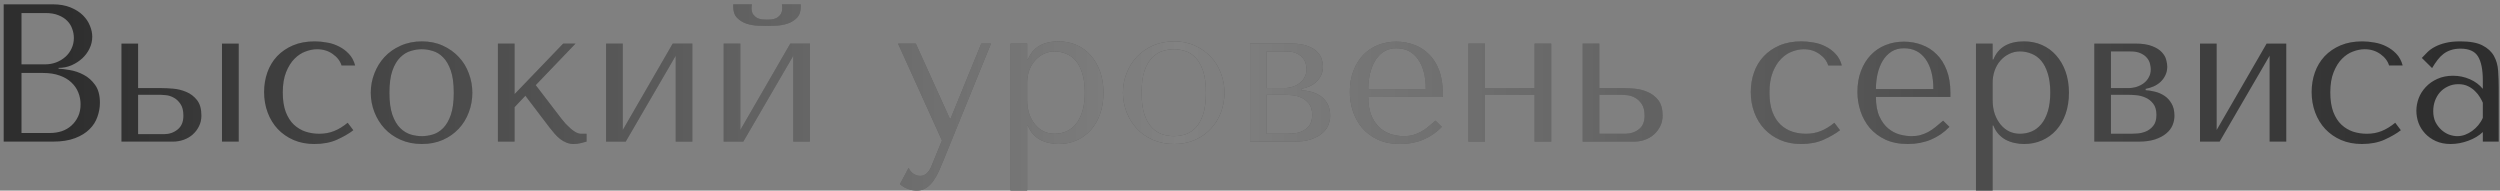 <?xml version="1.0" encoding="UTF-8"?> <svg xmlns="http://www.w3.org/2000/svg" width="459" height="35" viewBox="0 0 459 35" fill="none"><rect x="0" y="0" width="459" height="35" fill="#808080" stroke="none"/> <path d="M0.678 26V0.793H9.678C10.92 0.793 12.004 0.98 12.93 1.355C13.855 1.73 14.611 2.205 15.197 2.779C15.783 3.354 16.217 3.992 16.498 4.695C16.791 5.387 16.938 6.066 16.938 6.734C16.938 7.508 16.768 8.24 16.428 8.932C16.1 9.611 15.654 10.209 15.092 10.725C14.529 11.24 13.873 11.662 13.123 11.99C12.385 12.307 11.594 12.465 10.75 12.465V12.605C11.277 12.629 11.975 12.717 12.842 12.869C13.709 13.01 14.547 13.297 15.355 13.73C16.176 14.152 16.879 14.773 17.465 15.594C18.051 16.402 18.344 17.492 18.344 18.863C18.344 19.73 18.191 20.592 17.887 21.447C17.594 22.303 17.107 23.064 16.428 23.732C15.76 24.4 14.875 24.945 13.773 25.367C12.672 25.789 11.318 26 9.713 26H0.678ZM3.947 24.418H9.168C9.941 24.418 10.668 24.307 11.348 24.084C12.027 23.85 12.619 23.504 13.123 23.047C13.627 22.59 14.031 22.039 14.336 21.395C14.641 20.75 14.793 20.006 14.793 19.162C14.793 18.389 14.652 17.656 14.371 16.965C14.09 16.273 13.668 15.664 13.105 15.137C12.543 14.598 11.828 14.176 10.961 13.871C10.094 13.555 9.074 13.396 7.902 13.396H3.947V24.418ZM3.947 11.815H8.271C8.986 11.815 9.66 11.697 10.293 11.463C10.938 11.217 11.506 10.877 11.998 10.443C12.49 10.01 12.871 9.494 13.141 8.896C13.422 8.299 13.562 7.654 13.562 6.963C13.562 6.412 13.463 5.861 13.264 5.311C13.076 4.748 12.771 4.256 12.35 3.834C11.928 3.4 11.389 3.055 10.732 2.797C10.076 2.527 9.279 2.393 8.342 2.393H3.947V11.815ZM22.299 26V8H25.357V16.174H29.682C30.256 16.174 30.959 16.209 31.791 16.279C32.635 16.35 33.438 16.549 34.199 16.877C34.973 17.193 35.629 17.691 36.168 18.371C36.707 19.051 36.977 20 36.977 21.219C36.977 21.957 36.824 22.619 36.52 23.205C36.227 23.791 35.84 24.295 35.359 24.717C34.879 25.139 34.316 25.461 33.672 25.684C33.039 25.895 32.4 26 31.756 26H22.299ZM25.357 24.629H30.139C31.076 24.629 31.896 24.348 32.6 23.785C33.315 23.223 33.672 22.379 33.672 21.254C33.672 20.316 33.49 19.59 33.127 19.074C32.775 18.559 32.365 18.178 31.896 17.932C31.428 17.674 30.959 17.521 30.49 17.475C30.033 17.428 29.699 17.404 29.488 17.404H25.357V24.629ZM40.756 26V8H43.832V26H40.756ZM48.49 16.895C48.49 15.617 48.69 14.416 49.088 13.291C49.486 12.166 50.078 11.182 50.863 10.338C51.66 9.494 52.633 8.826 53.781 8.334C54.941 7.842 56.277 7.596 57.789 7.596C58.504 7.596 59.248 7.666 60.022 7.807C60.807 7.936 61.539 8.176 62.219 8.527C62.91 8.867 63.52 9.318 64.047 9.881C64.586 10.443 64.973 11.158 65.207 12.025H62.711C62.453 11.193 61.914 10.49 61.094 9.916C60.273 9.33 59.312 9.037 58.211 9.037C57.543 9.037 56.834 9.178 56.084 9.459C55.346 9.729 54.672 10.174 54.062 10.795C53.453 11.404 52.943 12.219 52.533 13.238C52.123 14.258 51.918 15.5 51.918 16.965C51.918 18.383 52.1 19.578 52.463 20.551C52.838 21.523 53.336 22.303 53.957 22.889C54.59 23.475 55.305 23.902 56.102 24.172C56.91 24.43 57.748 24.559 58.615 24.559C59.6 24.559 60.502 24.395 61.322 24.066C62.154 23.738 62.992 23.229 63.836 22.537L64.873 23.908C64.064 24.529 63.062 25.109 61.867 25.648C60.684 26.176 59.301 26.439 57.719 26.439C56.301 26.439 55.023 26.193 53.887 25.701C52.762 25.209 51.795 24.535 50.986 23.68C50.19 22.824 49.574 21.816 49.141 20.656C48.707 19.496 48.49 18.242 48.49 16.895ZM68.072 17.035C68.072 15.793 68.295 14.604 68.74 13.467C69.186 12.318 69.807 11.316 70.603 10.461C71.412 9.594 72.397 8.902 73.557 8.387C74.728 7.859 76.035 7.596 77.477 7.596C78.894 7.596 80.172 7.859 81.309 8.387C82.445 8.902 83.418 9.594 84.227 10.461C85.035 11.316 85.65 12.318 86.072 13.467C86.506 14.604 86.723 15.793 86.723 17.035C86.723 18.277 86.506 19.473 86.072 20.621C85.65 21.758 85.035 22.76 84.227 23.627C83.418 24.494 82.445 25.18 81.309 25.684C80.172 26.188 78.894 26.439 77.477 26.439C76.035 26.439 74.728 26.182 73.557 25.666C72.397 25.15 71.412 24.459 70.603 23.592C69.807 22.725 69.186 21.723 68.74 20.586C68.295 19.438 68.072 18.254 68.072 17.035ZM71.5 17.035C71.5 18.688 71.682 20.041 72.045 21.096C72.42 22.139 72.9 22.947 73.486 23.521C74.084 24.096 74.728 24.488 75.42 24.699C76.123 24.898 76.797 24.998 77.441 24.998C78.086 24.998 78.754 24.898 79.445 24.699C80.148 24.488 80.787 24.096 81.361 23.521C81.936 22.947 82.404 22.139 82.768 21.096C83.131 20.041 83.312 18.688 83.312 17.035C83.312 15.359 83.131 14 82.768 12.957C82.404 11.914 81.936 11.105 81.361 10.531C80.787 9.945 80.148 9.553 79.445 9.354C78.754 9.143 78.086 9.037 77.441 9.037C76.797 9.037 76.123 9.143 75.42 9.354C74.728 9.553 74.084 9.945 73.486 10.531C72.9 11.105 72.42 11.914 72.045 12.957C71.682 14 71.5 15.359 71.5 17.035ZM91.416 26V8H94.475V17.281L103.404 8H105.672L98.359 15.629L103.07 21.781C103.316 22.098 103.586 22.42 103.879 22.748C104.184 23.064 104.494 23.363 104.811 23.645C105.139 23.914 105.455 24.137 105.76 24.312C106.076 24.477 106.381 24.559 106.674 24.559H107.693V26C107.377 26.094 107.014 26.188 106.604 26.281C106.193 26.387 105.771 26.439 105.338 26.439C104.857 26.439 104.406 26.352 103.984 26.176C103.574 26.012 103.188 25.789 102.824 25.508C102.461 25.215 102.127 24.893 101.822 24.541C101.518 24.178 101.219 23.814 100.926 23.451L96.461 17.58L94.475 19.672V26H91.416ZM111.279 26V8H114.338V23.873L123.514 8H127.117V26H124.059V10.232L114.883 26H111.279ZM132.865 26V8H135.924V23.873L145.1 8H148.703V26H145.645V10.232L136.469 26H132.865ZM134.623 1.232V0.793H138.051C138.027 0.922 138.01 1.039 137.998 1.145C137.986 1.25 137.98 1.361 137.98 1.479C137.98 1.982 138.086 2.381 138.297 2.674C138.52 2.955 138.777 3.172 139.07 3.324C139.375 3.465 139.686 3.547 140.002 3.57C140.33 3.594 140.6 3.605 140.811 3.605C141.033 3.605 141.297 3.594 141.602 3.57C141.918 3.547 142.223 3.465 142.516 3.324C142.82 3.172 143.078 2.955 143.289 2.674C143.512 2.381 143.623 1.982 143.623 1.479C143.623 1.361 143.617 1.25 143.605 1.145C143.594 1.027 143.576 0.91 143.553 0.793H147.016V1.232C147.016 2.123 146.775 2.809 146.295 3.289C145.814 3.77 145.24 4.121 144.572 4.344C143.916 4.555 143.23 4.678 142.516 4.713C141.812 4.748 141.244 4.766 140.811 4.766C140.354 4.766 139.779 4.748 139.088 4.713C138.396 4.678 137.717 4.555 137.049 4.344C136.393 4.121 135.824 3.77 135.344 3.289C134.863 2.809 134.623 2.123 134.623 1.232ZM164.875 8H168.145L174.385 21.781H174.525L180.168 8H181.943L173.225 29.428C172.967 30.072 172.691 30.723 172.398 31.379C172.105 32.035 171.766 32.633 171.379 33.172C171.004 33.723 170.564 34.162 170.061 34.49C169.557 34.83 168.971 35 168.303 35C167.822 35 167.301 34.9 166.738 34.701C166.188 34.514 165.684 34.215 165.227 33.805L166.826 30.816C167.037 31.297 167.336 31.66 167.723 31.906C168.121 32.164 168.537 32.293 168.971 32.293C169.428 32.293 169.832 32.123 170.184 31.783C170.535 31.455 170.816 31.016 171.027 30.465L172.943 25.789L164.875 8ZM185.529 35V8H188.588V10.918H188.729C189.619 8.703 191.494 7.596 194.354 7.596C195.549 7.596 196.65 7.818 197.658 8.264C198.666 8.709 199.533 9.348 200.26 10.18C200.998 11.012 201.572 12.002 201.982 13.15C202.393 14.299 202.598 15.594 202.598 17.035C202.598 18.453 202.393 19.748 201.982 20.92C201.572 22.08 200.998 23.07 200.26 23.891C199.533 24.699 198.666 25.326 197.658 25.771C196.65 26.217 195.549 26.439 194.354 26.439C193.768 26.439 193.193 26.375 192.631 26.246C192.068 26.129 191.535 25.941 191.031 25.684C190.527 25.414 190.076 25.062 189.678 24.629C189.279 24.195 188.963 23.668 188.729 23.047H188.588V35H185.529ZM188.588 18.336C188.588 19.32 188.723 20.199 188.992 20.973C189.273 21.734 189.643 22.385 190.1 22.924C190.557 23.463 191.084 23.873 191.682 24.154C192.291 24.424 192.93 24.559 193.598 24.559C194.336 24.559 195.039 24.424 195.707 24.154C196.387 23.873 196.984 23.428 197.5 22.818C198.016 22.209 198.42 21.424 198.713 20.463C199.018 19.502 199.17 18.336 199.17 16.965C199.17 15.617 199.018 14.463 198.713 13.502C198.42 12.541 198.021 11.762 197.518 11.164C197.014 10.566 196.416 10.133 195.725 9.863C195.045 9.582 194.336 9.441 193.598 9.441C192.895 9.441 192.238 9.594 191.629 9.898C191.02 10.191 190.486 10.596 190.029 11.111C189.572 11.627 189.215 12.242 188.957 12.957C188.711 13.66 188.588 14.41 188.588 15.207V18.336ZM206.166 17.035C206.166 15.793 206.389 14.604 206.834 13.467C207.279 12.318 207.9 11.316 208.697 10.461C209.506 9.594 210.49 8.902 211.65 8.387C212.822 7.859 214.129 7.596 215.57 7.596C216.988 7.596 218.266 7.859 219.402 8.387C220.539 8.902 221.512 9.594 222.32 10.461C223.129 11.316 223.744 12.318 224.166 13.467C224.6 14.604 224.816 15.793 224.816 17.035C224.816 18.277 224.6 19.473 224.166 20.621C223.744 21.758 223.129 22.76 222.32 23.627C221.512 24.494 220.539 25.18 219.402 25.684C218.266 26.188 216.988 26.439 215.57 26.439C214.129 26.439 212.822 26.182 211.65 25.666C210.49 25.15 209.506 24.459 208.697 23.592C207.9 22.725 207.279 21.723 206.834 20.586C206.389 19.438 206.166 18.254 206.166 17.035ZM209.594 17.035C209.594 18.688 209.775 20.041 210.139 21.096C210.514 22.139 210.994 22.947 211.58 23.521C212.178 24.096 212.822 24.488 213.514 24.699C214.217 24.898 214.891 24.998 215.535 24.998C216.18 24.998 216.848 24.898 217.539 24.699C218.242 24.488 218.881 24.096 219.455 23.521C220.029 22.947 220.498 22.139 220.861 21.096C221.225 20.041 221.406 18.688 221.406 17.035C221.406 15.359 221.225 14 220.861 12.957C220.498 11.914 220.029 11.105 219.455 10.531C218.881 9.945 218.242 9.553 217.539 9.354C216.848 9.143 216.18 9.037 215.535 9.037C214.891 9.037 214.217 9.143 213.514 9.354C212.822 9.553 212.178 9.945 211.58 10.531C210.994 11.105 210.514 11.914 210.139 12.957C209.775 14 209.594 15.359 209.594 17.035ZM229.51 26V8H237.033C238.322 8 239.359 8.158 240.145 8.475C240.93 8.779 241.521 9.154 241.92 9.6C242.33 10.045 242.594 10.508 242.711 10.988C242.84 11.469 242.904 11.879 242.904 12.219C242.904 12.816 242.787 13.35 242.553 13.818C242.33 14.287 242.031 14.697 241.656 15.049C241.281 15.389 240.854 15.664 240.373 15.875C239.893 16.074 239.412 16.221 238.932 16.314V16.561C239.436 16.584 239.992 16.672 240.602 16.824C241.223 16.965 241.803 17.211 242.342 17.562C242.881 17.902 243.326 18.377 243.678 18.986C244.041 19.584 244.223 20.34 244.223 21.254C244.223 21.852 244.105 22.432 243.871 22.994C243.637 23.557 243.25 24.061 242.711 24.506C242.184 24.951 241.498 25.314 240.654 25.596C239.822 25.865 238.82 26 237.648 26H229.51ZM232.568 24.559H236.312C236.547 24.559 236.922 24.541 237.438 24.506C237.953 24.471 238.469 24.348 238.984 24.137C239.512 23.914 239.963 23.568 240.338 23.1C240.725 22.631 240.918 21.963 240.918 21.096C240.918 20.217 240.719 19.525 240.32 19.021C239.922 18.518 239.447 18.148 238.896 17.914C238.346 17.668 237.777 17.521 237.191 17.475C236.605 17.428 236.119 17.404 235.732 17.404H232.568V24.559ZM232.568 16.174H235.697C236.248 16.174 236.775 16.098 237.279 15.945C237.783 15.781 238.229 15.553 238.615 15.26C239.002 14.955 239.307 14.592 239.529 14.17C239.764 13.748 239.881 13.262 239.881 12.711C239.881 12.43 239.834 12.102 239.74 11.727C239.658 11.352 239.482 11 239.213 10.672C238.955 10.332 238.58 10.045 238.088 9.811C237.607 9.564 236.957 9.441 236.137 9.441H232.568V16.174ZM247.826 16.895C247.826 15.453 248.043 14.164 248.477 13.027C248.91 11.879 249.508 10.906 250.27 10.109C251.043 9.301 251.945 8.691 252.977 8.281C254.02 7.859 255.15 7.648 256.369 7.648C257.518 7.648 258.607 7.842 259.639 8.229C260.67 8.604 261.572 9.178 262.346 9.951C263.131 10.713 263.752 11.685 264.209 12.869C264.666 14.041 264.895 15.43 264.895 17.035V17.791H251.219C251.219 19.256 251.436 20.457 251.869 21.395C252.303 22.332 252.842 23.064 253.486 23.592C254.131 24.119 254.834 24.488 255.596 24.699C256.357 24.898 257.072 24.998 257.74 24.998C258.338 24.998 258.883 24.934 259.375 24.805C259.867 24.664 260.342 24.477 260.799 24.242C261.256 23.996 261.701 23.697 262.135 23.346C262.58 22.982 263.055 22.584 263.559 22.15L264.719 23.293C263.758 24.301 262.627 25.08 261.326 25.631C260.037 26.17 258.625 26.439 257.09 26.439C255.508 26.439 254.131 26.17 252.959 25.631C251.799 25.08 250.838 24.359 250.076 23.469C249.326 22.566 248.764 21.547 248.389 20.41C248.014 19.262 247.826 18.09 247.826 16.895ZM251.219 16.35H261.766C261.766 14.018 261.291 12.19 260.342 10.865C259.393 9.529 258.068 8.861 256.369 8.861C255.479 8.861 254.705 9.072 254.049 9.494C253.404 9.916 252.871 10.479 252.449 11.182C252.039 11.873 251.729 12.67 251.518 13.572C251.318 14.463 251.219 15.389 251.219 16.35ZM269.588 26V8H272.646V16.174H281.752V8H284.811V26H281.752V17.404H272.646V26H269.588ZM290.576 26V8H293.635V16.174H297.959C298.533 16.174 299.236 16.209 300.068 16.279C300.912 16.35 301.715 16.549 302.477 16.877C303.25 17.193 303.906 17.691 304.445 18.371C304.984 19.051 305.254 20 305.254 21.219C305.254 21.957 305.102 22.619 304.797 23.205C304.504 23.791 304.117 24.295 303.637 24.717C303.156 25.139 302.594 25.461 301.949 25.684C301.316 25.895 300.678 26 300.033 26H290.576ZM293.635 24.559H298.416C299.354 24.559 300.174 24.289 300.877 23.75C301.592 23.211 301.949 22.379 301.949 21.254C301.949 20.316 301.768 19.59 301.404 19.074C301.053 18.559 300.643 18.178 300.174 17.932C299.705 17.674 299.236 17.521 298.768 17.475C298.311 17.428 297.977 17.404 297.766 17.404H293.635V24.559ZM321.443 16.895C321.443 15.617 321.643 14.416 322.041 13.291C322.439 12.166 323.031 11.182 323.816 10.338C324.613 9.494 325.586 8.826 326.734 8.334C327.895 7.842 329.23 7.596 330.742 7.596C331.457 7.596 332.201 7.666 332.975 7.807C333.76 7.936 334.492 8.176 335.172 8.527C335.863 8.867 336.473 9.318 337 9.881C337.539 10.443 337.926 11.158 338.16 12.025H335.664C335.406 11.193 334.867 10.49 334.047 9.916C333.227 9.33 332.266 9.037 331.164 9.037C330.496 9.037 329.787 9.178 329.037 9.459C328.299 9.729 327.625 10.174 327.016 10.795C326.406 11.404 325.896 12.219 325.486 13.238C325.076 14.258 324.871 15.5 324.871 16.965C324.871 18.383 325.053 19.578 325.416 20.551C325.791 21.523 326.289 22.303 326.91 22.889C327.543 23.475 328.258 23.902 329.055 24.172C329.863 24.43 330.701 24.559 331.568 24.559C332.553 24.559 333.455 24.395 334.275 24.066C335.107 23.738 335.945 23.229 336.789 22.537L337.826 23.908C337.018 24.529 336.016 25.109 334.82 25.648C333.637 26.176 332.254 26.439 330.672 26.439C329.254 26.439 327.977 26.193 326.84 25.701C325.715 25.209 324.748 24.535 323.939 23.68C323.143 22.824 322.527 21.816 322.094 20.656C321.66 19.496 321.443 18.242 321.443 16.895ZM341.025 16.895C341.025 15.453 341.242 14.164 341.676 13.027C342.109 11.879 342.707 10.906 343.469 10.109C344.242 9.301 345.145 8.691 346.176 8.281C347.219 7.859 348.35 7.648 349.568 7.648C350.717 7.648 351.807 7.842 352.838 8.229C353.869 8.604 354.771 9.178 355.545 9.951C356.33 10.713 356.951 11.685 357.408 12.869C357.865 14.041 358.094 15.43 358.094 17.035V17.791H344.418C344.418 19.256 344.635 20.457 345.068 21.395C345.502 22.332 346.041 23.064 346.686 23.592C347.33 24.119 348.033 24.488 348.795 24.699C349.557 24.898 350.271 24.998 350.939 24.998C351.537 24.998 352.082 24.934 352.574 24.805C353.066 24.664 353.541 24.477 353.998 24.242C354.455 23.996 354.9 23.697 355.334 23.346C355.779 22.982 356.254 22.584 356.758 22.15L357.918 23.293C356.957 24.301 355.826 25.08 354.525 25.631C353.236 26.17 351.824 26.439 350.289 26.439C348.707 26.439 347.33 26.17 346.158 25.631C344.998 25.08 344.037 24.359 343.275 23.469C342.525 22.566 341.963 21.547 341.588 20.41C341.213 19.262 341.025 18.09 341.025 16.895ZM344.418 16.35H354.965C354.965 14.018 354.49 12.19 353.541 10.865C352.592 9.529 351.268 8.861 349.568 8.861C348.678 8.861 347.904 9.072 347.248 9.494C346.604 9.916 346.07 10.479 345.648 11.182C345.238 11.873 344.928 12.67 344.717 13.572C344.518 14.463 344.418 15.389 344.418 16.35ZM362.787 35V8H365.846V10.918H365.986C366.877 8.703 368.752 7.596 371.611 7.596C372.807 7.596 373.908 7.818 374.916 8.264C375.924 8.709 376.791 9.348 377.518 10.18C378.256 11.012 378.83 12.002 379.24 13.15C379.65 14.299 379.855 15.594 379.855 17.035C379.855 18.453 379.65 19.748 379.24 20.92C378.83 22.08 378.256 23.07 377.518 23.891C376.791 24.699 375.924 25.326 374.916 25.771C373.908 26.217 372.807 26.439 371.611 26.439C371.025 26.439 370.451 26.375 369.889 26.246C369.326 26.129 368.793 25.941 368.289 25.684C367.785 25.414 367.334 25.062 366.936 24.629C366.537 24.195 366.221 23.668 365.986 23.047H365.846V35H362.787ZM365.846 18.336C365.846 19.32 365.98 20.199 366.25 20.973C366.531 21.734 366.9 22.385 367.357 22.924C367.814 23.463 368.342 23.873 368.939 24.154C369.549 24.424 370.188 24.559 370.855 24.559C371.594 24.559 372.297 24.424 372.965 24.154C373.645 23.873 374.242 23.428 374.758 22.818C375.273 22.209 375.678 21.424 375.971 20.463C376.275 19.502 376.428 18.336 376.428 16.965C376.428 15.617 376.275 14.463 375.971 13.502C375.678 12.541 375.279 11.762 374.775 11.164C374.271 10.566 373.674 10.133 372.982 9.863C372.303 9.582 371.594 9.441 370.855 9.441C370.152 9.441 369.496 9.594 368.887 9.898C368.277 10.191 367.744 10.596 367.287 11.111C366.83 11.627 366.473 12.242 366.215 12.957C365.969 13.66 365.846 14.41 365.846 15.207V18.336ZM384.514 26V8H392.037C393.326 8 394.363 8.158 395.148 8.475C395.934 8.779 396.525 9.154 396.924 9.6C397.334 10.045 397.598 10.508 397.715 10.988C397.844 11.469 397.908 11.879 397.908 12.219C397.908 12.816 397.791 13.35 397.557 13.818C397.334 14.287 397.035 14.697 396.66 15.049C396.285 15.389 395.857 15.664 395.377 15.875C394.896 16.074 394.416 16.221 393.936 16.314V16.561C394.439 16.584 394.996 16.672 395.605 16.824C396.227 16.965 396.807 17.211 397.346 17.562C397.885 17.902 398.33 18.377 398.682 18.986C399.045 19.584 399.227 20.34 399.227 21.254C399.227 21.852 399.109 22.432 398.875 22.994C398.641 23.557 398.254 24.061 397.715 24.506C397.188 24.951 396.502 25.314 395.658 25.596C394.826 25.865 393.824 26 392.652 26H384.514ZM387.572 24.559H391.316C391.551 24.559 391.926 24.541 392.441 24.506C392.957 24.471 393.473 24.348 393.988 24.137C394.516 23.914 394.967 23.568 395.342 23.1C395.729 22.631 395.922 21.963 395.922 21.096C395.922 20.217 395.723 19.525 395.324 19.021C394.926 18.518 394.451 18.148 393.9 17.914C393.35 17.668 392.781 17.521 392.195 17.475C391.609 17.428 391.123 17.404 390.736 17.404H387.572V24.559ZM387.572 16.174H390.701C391.252 16.174 391.779 16.098 392.283 15.945C392.787 15.781 393.232 15.553 393.619 15.26C394.006 14.955 394.311 14.592 394.533 14.17C394.768 13.748 394.885 13.262 394.885 12.711C394.885 12.43 394.838 12.102 394.744 11.727C394.662 11.352 394.486 11 394.217 10.672C393.959 10.332 393.584 10.045 393.092 9.811C392.611 9.564 391.961 9.441 391.141 9.441H387.572V16.174ZM403.92 26V8H406.979V23.873L416.154 8H419.758V26H416.699V10.232L407.523 26H403.92ZM424.416 16.895C424.416 15.617 424.615 14.416 425.014 13.291C425.412 12.166 426.004 11.182 426.789 10.338C427.586 9.494 428.559 8.826 429.707 8.334C430.867 7.842 432.203 7.596 433.715 7.596C434.43 7.596 435.174 7.666 435.947 7.807C436.732 7.936 437.465 8.176 438.145 8.527C438.836 8.867 439.445 9.318 439.973 9.881C440.512 10.443 440.898 11.158 441.133 12.025H438.637C438.379 11.193 437.84 10.49 437.02 9.916C436.199 9.33 435.238 9.037 434.137 9.037C433.469 9.037 432.76 9.178 432.01 9.459C431.271 9.729 430.598 10.174 429.988 10.795C429.379 11.404 428.869 12.219 428.459 13.238C428.049 14.258 427.844 15.5 427.844 16.965C427.844 18.383 428.025 19.578 428.389 20.551C428.764 21.523 429.262 22.303 429.883 22.889C430.516 23.475 431.23 23.902 432.027 24.172C432.836 24.43 433.674 24.559 434.541 24.559C435.525 24.559 436.428 24.395 437.248 24.066C438.08 23.738 438.918 23.229 439.762 22.537L440.799 23.908C439.99 24.529 438.988 25.109 437.793 25.648C436.609 26.176 435.227 26.439 433.645 26.439C432.227 26.439 430.949 26.193 429.812 25.701C428.688 25.209 427.721 24.535 426.912 23.68C426.115 22.824 425.5 21.816 425.066 20.656C424.633 19.496 424.416 18.242 424.416 16.895ZM443.646 20.34C443.646 19.566 443.787 18.799 444.068 18.037C444.361 17.275 444.795 16.59 445.369 15.98C445.943 15.359 446.652 14.861 447.496 14.486C448.34 14.1 449.301 13.906 450.379 13.906C451.457 13.906 452.482 14.117 453.455 14.539C454.428 14.961 455.225 15.553 455.846 16.314V14.768C455.846 12.799 455.553 11.334 454.967 10.373C454.381 9.412 453.309 8.932 451.75 8.932C451.082 8.932 450.49 9.02 449.975 9.195C449.471 9.359 449.02 9.594 448.621 9.898C448.234 10.191 447.871 10.56 447.531 11.006C447.191 11.451 446.857 11.949 446.529 12.5L444.648 10.637C444.988 10.273 445.34 9.91 445.703 9.547C446.078 9.184 446.535 8.861 447.074 8.58C447.625 8.287 448.27 8.053 449.008 7.877C449.758 7.689 450.66 7.596 451.715 7.596C453.473 7.596 454.826 7.842 455.775 8.334C456.736 8.826 457.439 9.471 457.885 10.268C458.33 11.065 458.588 11.979 458.658 13.01C458.729 14.041 458.764 15.096 458.764 16.174V26H455.846V24.242C455.154 24.91 454.264 25.443 453.174 25.842C452.096 26.24 451.018 26.439 449.939 26.439C448.908 26.439 447.994 26.258 447.197 25.895C446.412 25.531 445.756 25.062 445.229 24.488C444.701 23.914 444.303 23.27 444.033 22.555C443.775 21.828 443.646 21.09 443.646 20.34ZM446.74 20.393C446.74 21.166 446.875 21.834 447.145 22.396C447.426 22.947 447.783 23.422 448.217 23.82C448.65 24.219 449.131 24.518 449.658 24.717C450.186 24.904 450.689 24.998 451.17 24.998C451.627 24.998 452.09 24.916 452.559 24.752C453.027 24.576 453.467 24.342 453.877 24.049C454.299 23.744 454.68 23.387 455.02 22.977C455.359 22.566 455.635 22.121 455.846 21.641V18.863C455.729 18.57 455.553 18.236 455.318 17.861C455.096 17.475 454.803 17.105 454.439 16.754C454.088 16.391 453.66 16.086 453.156 15.84C452.652 15.582 452.049 15.453 451.346 15.453C450.654 15.453 450.016 15.594 449.43 15.875C448.855 16.145 448.369 16.502 447.971 16.947C447.584 17.393 447.279 17.914 447.057 18.512C446.846 19.109 446.74 19.736 446.74 20.393Z" fill="#2E2E2E"></path> <path d="M0.678 26V0.793H9.678C10.92 0.793 12.004 0.98 12.93 1.355C13.855 1.73 14.611 2.205 15.197 2.779C15.783 3.354 16.217 3.992 16.498 4.695C16.791 5.387 16.938 6.066 16.938 6.734C16.938 7.508 16.768 8.24 16.428 8.932C16.1 9.611 15.654 10.209 15.092 10.725C14.529 11.24 13.873 11.662 13.123 11.99C12.385 12.307 11.594 12.465 10.75 12.465V12.605C11.277 12.629 11.975 12.717 12.842 12.869C13.709 13.01 14.547 13.297 15.355 13.73C16.176 14.152 16.879 14.773 17.465 15.594C18.051 16.402 18.344 17.492 18.344 18.863C18.344 19.73 18.191 20.592 17.887 21.447C17.594 22.303 17.107 23.064 16.428 23.732C15.76 24.4 14.875 24.945 13.773 25.367C12.672 25.789 11.318 26 9.713 26H0.678ZM3.947 24.418H9.168C9.941 24.418 10.668 24.307 11.348 24.084C12.027 23.85 12.619 23.504 13.123 23.047C13.627 22.59 14.031 22.039 14.336 21.395C14.641 20.75 14.793 20.006 14.793 19.162C14.793 18.389 14.652 17.656 14.371 16.965C14.09 16.273 13.668 15.664 13.105 15.137C12.543 14.598 11.828 14.176 10.961 13.871C10.094 13.555 9.074 13.396 7.902 13.396H3.947V24.418ZM3.947 11.815H8.271C8.986 11.815 9.66 11.697 10.293 11.463C10.938 11.217 11.506 10.877 11.998 10.443C12.49 10.01 12.871 9.494 13.141 8.896C13.422 8.299 13.562 7.654 13.562 6.963C13.562 6.412 13.463 5.861 13.264 5.311C13.076 4.748 12.771 4.256 12.35 3.834C11.928 3.4 11.389 3.055 10.732 2.797C10.076 2.527 9.279 2.393 8.342 2.393H3.947V11.815ZM22.299 26V8H25.357V16.174H29.682C30.256 16.174 30.959 16.209 31.791 16.279C32.635 16.35 33.438 16.549 34.199 16.877C34.973 17.193 35.629 17.691 36.168 18.371C36.707 19.051 36.977 20 36.977 21.219C36.977 21.957 36.824 22.619 36.52 23.205C36.227 23.791 35.84 24.295 35.359 24.717C34.879 25.139 34.316 25.461 33.672 25.684C33.039 25.895 32.4 26 31.756 26H22.299ZM25.357 24.629H30.139C31.076 24.629 31.896 24.348 32.6 23.785C33.315 23.223 33.672 22.379 33.672 21.254C33.672 20.316 33.49 19.59 33.127 19.074C32.775 18.559 32.365 18.178 31.896 17.932C31.428 17.674 30.959 17.521 30.49 17.475C30.033 17.428 29.699 17.404 29.488 17.404H25.357V24.629ZM40.756 26V8H43.832V26H40.756ZM48.49 16.895C48.49 15.617 48.69 14.416 49.088 13.291C49.486 12.166 50.078 11.182 50.863 10.338C51.66 9.494 52.633 8.826 53.781 8.334C54.941 7.842 56.277 7.596 57.789 7.596C58.504 7.596 59.248 7.666 60.022 7.807C60.807 7.936 61.539 8.176 62.219 8.527C62.91 8.867 63.52 9.318 64.047 9.881C64.586 10.443 64.973 11.158 65.207 12.025H62.711C62.453 11.193 61.914 10.49 61.094 9.916C60.273 9.33 59.312 9.037 58.211 9.037C57.543 9.037 56.834 9.178 56.084 9.459C55.346 9.729 54.672 10.174 54.062 10.795C53.453 11.404 52.943 12.219 52.533 13.238C52.123 14.258 51.918 15.5 51.918 16.965C51.918 18.383 52.1 19.578 52.463 20.551C52.838 21.523 53.336 22.303 53.957 22.889C54.59 23.475 55.305 23.902 56.102 24.172C56.91 24.43 57.748 24.559 58.615 24.559C59.6 24.559 60.502 24.395 61.322 24.066C62.154 23.738 62.992 23.229 63.836 22.537L64.873 23.908C64.064 24.529 63.062 25.109 61.867 25.648C60.684 26.176 59.301 26.439 57.719 26.439C56.301 26.439 55.023 26.193 53.887 25.701C52.762 25.209 51.795 24.535 50.986 23.68C50.19 22.824 49.574 21.816 49.141 20.656C48.707 19.496 48.49 18.242 48.49 16.895ZM68.072 17.035C68.072 15.793 68.295 14.604 68.74 13.467C69.186 12.318 69.807 11.316 70.603 10.461C71.412 9.594 72.397 8.902 73.557 8.387C74.728 7.859 76.035 7.596 77.477 7.596C78.894 7.596 80.172 7.859 81.309 8.387C82.445 8.902 83.418 9.594 84.227 10.461C85.035 11.316 85.65 12.318 86.072 13.467C86.506 14.604 86.723 15.793 86.723 17.035C86.723 18.277 86.506 19.473 86.072 20.621C85.65 21.758 85.035 22.76 84.227 23.627C83.418 24.494 82.445 25.18 81.309 25.684C80.172 26.188 78.894 26.439 77.477 26.439C76.035 26.439 74.728 26.182 73.557 25.666C72.397 25.15 71.412 24.459 70.603 23.592C69.807 22.725 69.186 21.723 68.74 20.586C68.295 19.438 68.072 18.254 68.072 17.035ZM71.5 17.035C71.5 18.688 71.682 20.041 72.045 21.096C72.42 22.139 72.9 22.947 73.486 23.521C74.084 24.096 74.728 24.488 75.42 24.699C76.123 24.898 76.797 24.998 77.441 24.998C78.086 24.998 78.754 24.898 79.445 24.699C80.148 24.488 80.787 24.096 81.361 23.521C81.936 22.947 82.404 22.139 82.768 21.096C83.131 20.041 83.312 18.688 83.312 17.035C83.312 15.359 83.131 14 82.768 12.957C82.404 11.914 81.936 11.105 81.361 10.531C80.787 9.945 80.148 9.553 79.445 9.354C78.754 9.143 78.086 9.037 77.441 9.037C76.797 9.037 76.123 9.143 75.42 9.354C74.728 9.553 74.084 9.945 73.486 10.531C72.9 11.105 72.42 11.914 72.045 12.957C71.682 14 71.5 15.359 71.5 17.035ZM91.416 26V8H94.475V17.281L103.404 8H105.672L98.359 15.629L103.07 21.781C103.316 22.098 103.586 22.42 103.879 22.748C104.184 23.064 104.494 23.363 104.811 23.645C105.139 23.914 105.455 24.137 105.76 24.312C106.076 24.477 106.381 24.559 106.674 24.559H107.693V26C107.377 26.094 107.014 26.188 106.604 26.281C106.193 26.387 105.771 26.439 105.338 26.439C104.857 26.439 104.406 26.352 103.984 26.176C103.574 26.012 103.188 25.789 102.824 25.508C102.461 25.215 102.127 24.893 101.822 24.541C101.518 24.178 101.219 23.814 100.926 23.451L96.461 17.58L94.475 19.672V26H91.416ZM111.279 26V8H114.338V23.873L123.514 8H127.117V26H124.059V10.232L114.883 26H111.279ZM132.865 26V8H135.924V23.873L145.1 8H148.703V26H145.645V10.232L136.469 26H132.865ZM134.623 1.232V0.793H138.051C138.027 0.922 138.01 1.039 137.998 1.145C137.986 1.25 137.98 1.361 137.98 1.479C137.98 1.982 138.086 2.381 138.297 2.674C138.52 2.955 138.777 3.172 139.07 3.324C139.375 3.465 139.686 3.547 140.002 3.57C140.33 3.594 140.6 3.605 140.811 3.605C141.033 3.605 141.297 3.594 141.602 3.57C141.918 3.547 142.223 3.465 142.516 3.324C142.82 3.172 143.078 2.955 143.289 2.674C143.512 2.381 143.623 1.982 143.623 1.479C143.623 1.361 143.617 1.25 143.605 1.145C143.594 1.027 143.576 0.91 143.553 0.793H147.016V1.232C147.016 2.123 146.775 2.809 146.295 3.289C145.814 3.77 145.24 4.121 144.572 4.344C143.916 4.555 143.23 4.678 142.516 4.713C141.812 4.748 141.244 4.766 140.811 4.766C140.354 4.766 139.779 4.748 139.088 4.713C138.396 4.678 137.717 4.555 137.049 4.344C136.393 4.121 135.824 3.77 135.344 3.289C134.863 2.809 134.623 2.123 134.623 1.232ZM164.875 8H168.145L174.385 21.781H174.525L180.168 8H181.943L173.225 29.428C172.967 30.072 172.691 30.723 172.398 31.379C172.105 32.035 171.766 32.633 171.379 33.172C171.004 33.723 170.564 34.162 170.061 34.49C169.557 34.83 168.971 35 168.303 35C167.822 35 167.301 34.9 166.738 34.701C166.188 34.514 165.684 34.215 165.227 33.805L166.826 30.816C167.037 31.297 167.336 31.66 167.723 31.906C168.121 32.164 168.537 32.293 168.971 32.293C169.428 32.293 169.832 32.123 170.184 31.783C170.535 31.455 170.816 31.016 171.027 30.465L172.943 25.789L164.875 8ZM185.529 35V8H188.588V10.918H188.729C189.619 8.703 191.494 7.596 194.354 7.596C195.549 7.596 196.65 7.818 197.658 8.264C198.666 8.709 199.533 9.348 200.26 10.18C200.998 11.012 201.572 12.002 201.982 13.15C202.393 14.299 202.598 15.594 202.598 17.035C202.598 18.453 202.393 19.748 201.982 20.92C201.572 22.08 200.998 23.07 200.26 23.891C199.533 24.699 198.666 25.326 197.658 25.771C196.65 26.217 195.549 26.439 194.354 26.439C193.768 26.439 193.193 26.375 192.631 26.246C192.068 26.129 191.535 25.941 191.031 25.684C190.527 25.414 190.076 25.062 189.678 24.629C189.279 24.195 188.963 23.668 188.729 23.047H188.588V35H185.529ZM188.588 18.336C188.588 19.32 188.723 20.199 188.992 20.973C189.273 21.734 189.643 22.385 190.1 22.924C190.557 23.463 191.084 23.873 191.682 24.154C192.291 24.424 192.93 24.559 193.598 24.559C194.336 24.559 195.039 24.424 195.707 24.154C196.387 23.873 196.984 23.428 197.5 22.818C198.016 22.209 198.42 21.424 198.713 20.463C199.018 19.502 199.17 18.336 199.17 16.965C199.17 15.617 199.018 14.463 198.713 13.502C198.42 12.541 198.021 11.762 197.518 11.164C197.014 10.566 196.416 10.133 195.725 9.863C195.045 9.582 194.336 9.441 193.598 9.441C192.895 9.441 192.238 9.594 191.629 9.898C191.02 10.191 190.486 10.596 190.029 11.111C189.572 11.627 189.215 12.242 188.957 12.957C188.711 13.66 188.588 14.41 188.588 15.207V18.336ZM206.166 17.035C206.166 15.793 206.389 14.604 206.834 13.467C207.279 12.318 207.9 11.316 208.697 10.461C209.506 9.594 210.49 8.902 211.65 8.387C212.822 7.859 214.129 7.596 215.57 7.596C216.988 7.596 218.266 7.859 219.402 8.387C220.539 8.902 221.512 9.594 222.32 10.461C223.129 11.316 223.744 12.318 224.166 13.467C224.6 14.604 224.816 15.793 224.816 17.035C224.816 18.277 224.6 19.473 224.166 20.621C223.744 21.758 223.129 22.76 222.32 23.627C221.512 24.494 220.539 25.18 219.402 25.684C218.266 26.188 216.988 26.439 215.57 26.439C214.129 26.439 212.822 26.182 211.65 25.666C210.49 25.15 209.506 24.459 208.697 23.592C207.9 22.725 207.279 21.723 206.834 20.586C206.389 19.438 206.166 18.254 206.166 17.035ZM209.594 17.035C209.594 18.688 209.775 20.041 210.139 21.096C210.514 22.139 210.994 22.947 211.58 23.521C212.178 24.096 212.822 24.488 213.514 24.699C214.217 24.898 214.891 24.998 215.535 24.998C216.18 24.998 216.848 24.898 217.539 24.699C218.242 24.488 218.881 24.096 219.455 23.521C220.029 22.947 220.498 22.139 220.861 21.096C221.225 20.041 221.406 18.688 221.406 17.035C221.406 15.359 221.225 14 220.861 12.957C220.498 11.914 220.029 11.105 219.455 10.531C218.881 9.945 218.242 9.553 217.539 9.354C216.848 9.143 216.18 9.037 215.535 9.037C214.891 9.037 214.217 9.143 213.514 9.354C212.822 9.553 212.178 9.945 211.58 10.531C210.994 11.105 210.514 11.914 210.139 12.957C209.775 14 209.594 15.359 209.594 17.035ZM229.51 26V8H237.033C238.322 8 239.359 8.158 240.145 8.475C240.93 8.779 241.521 9.154 241.92 9.6C242.33 10.045 242.594 10.508 242.711 10.988C242.84 11.469 242.904 11.879 242.904 12.219C242.904 12.816 242.787 13.35 242.553 13.818C242.33 14.287 242.031 14.697 241.656 15.049C241.281 15.389 240.854 15.664 240.373 15.875C239.893 16.074 239.412 16.221 238.932 16.314V16.561C239.436 16.584 239.992 16.672 240.602 16.824C241.223 16.965 241.803 17.211 242.342 17.562C242.881 17.902 243.326 18.377 243.678 18.986C244.041 19.584 244.223 20.34 244.223 21.254C244.223 21.852 244.105 22.432 243.871 22.994C243.637 23.557 243.25 24.061 242.711 24.506C242.184 24.951 241.498 25.314 240.654 25.596C239.822 25.865 238.82 26 237.648 26H229.51ZM232.568 24.559H236.312C236.547 24.559 236.922 24.541 237.438 24.506C237.953 24.471 238.469 24.348 238.984 24.137C239.512 23.914 239.963 23.568 240.338 23.1C240.725 22.631 240.918 21.963 240.918 21.096C240.918 20.217 240.719 19.525 240.32 19.021C239.922 18.518 239.447 18.148 238.896 17.914C238.346 17.668 237.777 17.521 237.191 17.475C236.605 17.428 236.119 17.404 235.732 17.404H232.568V24.559ZM232.568 16.174H235.697C236.248 16.174 236.775 16.098 237.279 15.945C237.783 15.781 238.229 15.553 238.615 15.26C239.002 14.955 239.307 14.592 239.529 14.17C239.764 13.748 239.881 13.262 239.881 12.711C239.881 12.43 239.834 12.102 239.74 11.727C239.658 11.352 239.482 11 239.213 10.672C238.955 10.332 238.58 10.045 238.088 9.811C237.607 9.564 236.957 9.441 236.137 9.441H232.568V16.174ZM247.826 16.895C247.826 15.453 248.043 14.164 248.477 13.027C248.91 11.879 249.508 10.906 250.27 10.109C251.043 9.301 251.945 8.691 252.977 8.281C254.02 7.859 255.15 7.648 256.369 7.648C257.518 7.648 258.607 7.842 259.639 8.229C260.67 8.604 261.572 9.178 262.346 9.951C263.131 10.713 263.752 11.685 264.209 12.869C264.666 14.041 264.895 15.43 264.895 17.035V17.791H251.219C251.219 19.256 251.436 20.457 251.869 21.395C252.303 22.332 252.842 23.064 253.486 23.592C254.131 24.119 254.834 24.488 255.596 24.699C256.357 24.898 257.072 24.998 257.74 24.998C258.338 24.998 258.883 24.934 259.375 24.805C259.867 24.664 260.342 24.477 260.799 24.242C261.256 23.996 261.701 23.697 262.135 23.346C262.58 22.982 263.055 22.584 263.559 22.15L264.719 23.293C263.758 24.301 262.627 25.08 261.326 25.631C260.037 26.17 258.625 26.439 257.09 26.439C255.508 26.439 254.131 26.17 252.959 25.631C251.799 25.08 250.838 24.359 250.076 23.469C249.326 22.566 248.764 21.547 248.389 20.41C248.014 19.262 247.826 18.09 247.826 16.895ZM251.219 16.35H261.766C261.766 14.018 261.291 12.19 260.342 10.865C259.393 9.529 258.068 8.861 256.369 8.861C255.479 8.861 254.705 9.072 254.049 9.494C253.404 9.916 252.871 10.479 252.449 11.182C252.039 11.873 251.729 12.67 251.518 13.572C251.318 14.463 251.219 15.389 251.219 16.35ZM269.588 26V8H272.646V16.174H281.752V8H284.811V26H281.752V17.404H272.646V26H269.588ZM290.576 26V8H293.635V16.174H297.959C298.533 16.174 299.236 16.209 300.068 16.279C300.912 16.35 301.715 16.549 302.477 16.877C303.25 17.193 303.906 17.691 304.445 18.371C304.984 19.051 305.254 20 305.254 21.219C305.254 21.957 305.102 22.619 304.797 23.205C304.504 23.791 304.117 24.295 303.637 24.717C303.156 25.139 302.594 25.461 301.949 25.684C301.316 25.895 300.678 26 300.033 26H290.576ZM293.635 24.559H298.416C299.354 24.559 300.174 24.289 300.877 23.75C301.592 23.211 301.949 22.379 301.949 21.254C301.949 20.316 301.768 19.59 301.404 19.074C301.053 18.559 300.643 18.178 300.174 17.932C299.705 17.674 299.236 17.521 298.768 17.475C298.311 17.428 297.977 17.404 297.766 17.404H293.635V24.559ZM321.443 16.895C321.443 15.617 321.643 14.416 322.041 13.291C322.439 12.166 323.031 11.182 323.816 10.338C324.613 9.494 325.586 8.826 326.734 8.334C327.895 7.842 329.23 7.596 330.742 7.596C331.457 7.596 332.201 7.666 332.975 7.807C333.76 7.936 334.492 8.176 335.172 8.527C335.863 8.867 336.473 9.318 337 9.881C337.539 10.443 337.926 11.158 338.16 12.025H335.664C335.406 11.193 334.867 10.49 334.047 9.916C333.227 9.33 332.266 9.037 331.164 9.037C330.496 9.037 329.787 9.178 329.037 9.459C328.299 9.729 327.625 10.174 327.016 10.795C326.406 11.404 325.896 12.219 325.486 13.238C325.076 14.258 324.871 15.5 324.871 16.965C324.871 18.383 325.053 19.578 325.416 20.551C325.791 21.523 326.289 22.303 326.91 22.889C327.543 23.475 328.258 23.902 329.055 24.172C329.863 24.43 330.701 24.559 331.568 24.559C332.553 24.559 333.455 24.395 334.275 24.066C335.107 23.738 335.945 23.229 336.789 22.537L337.826 23.908C337.018 24.529 336.016 25.109 334.82 25.648C333.637 26.176 332.254 26.439 330.672 26.439C329.254 26.439 327.977 26.193 326.84 25.701C325.715 25.209 324.748 24.535 323.939 23.68C323.143 22.824 322.527 21.816 322.094 20.656C321.66 19.496 321.443 18.242 321.443 16.895ZM341.025 16.895C341.025 15.453 341.242 14.164 341.676 13.027C342.109 11.879 342.707 10.906 343.469 10.109C344.242 9.301 345.145 8.691 346.176 8.281C347.219 7.859 348.35 7.648 349.568 7.648C350.717 7.648 351.807 7.842 352.838 8.229C353.869 8.604 354.771 9.178 355.545 9.951C356.33 10.713 356.951 11.685 357.408 12.869C357.865 14.041 358.094 15.43 358.094 17.035V17.791H344.418C344.418 19.256 344.635 20.457 345.068 21.395C345.502 22.332 346.041 23.064 346.686 23.592C347.33 24.119 348.033 24.488 348.795 24.699C349.557 24.898 350.271 24.998 350.939 24.998C351.537 24.998 352.082 24.934 352.574 24.805C353.066 24.664 353.541 24.477 353.998 24.242C354.455 23.996 354.9 23.697 355.334 23.346C355.779 22.982 356.254 22.584 356.758 22.15L357.918 23.293C356.957 24.301 355.826 25.08 354.525 25.631C353.236 26.17 351.824 26.439 350.289 26.439C348.707 26.439 347.33 26.17 346.158 25.631C344.998 25.08 344.037 24.359 343.275 23.469C342.525 22.566 341.963 21.547 341.588 20.41C341.213 19.262 341.025 18.09 341.025 16.895ZM344.418 16.35H354.965C354.965 14.018 354.49 12.19 353.541 10.865C352.592 9.529 351.268 8.861 349.568 8.861C348.678 8.861 347.904 9.072 347.248 9.494C346.604 9.916 346.07 10.479 345.648 11.182C345.238 11.873 344.928 12.67 344.717 13.572C344.518 14.463 344.418 15.389 344.418 16.35ZM362.787 35V8H365.846V10.918H365.986C366.877 8.703 368.752 7.596 371.611 7.596C372.807 7.596 373.908 7.818 374.916 8.264C375.924 8.709 376.791 9.348 377.518 10.18C378.256 11.012 378.83 12.002 379.24 13.15C379.65 14.299 379.855 15.594 379.855 17.035C379.855 18.453 379.65 19.748 379.24 20.92C378.83 22.08 378.256 23.07 377.518 23.891C376.791 24.699 375.924 25.326 374.916 25.771C373.908 26.217 372.807 26.439 371.611 26.439C371.025 26.439 370.451 26.375 369.889 26.246C369.326 26.129 368.793 25.941 368.289 25.684C367.785 25.414 367.334 25.062 366.936 24.629C366.537 24.195 366.221 23.668 365.986 23.047H365.846V35H362.787ZM365.846 18.336C365.846 19.32 365.98 20.199 366.25 20.973C366.531 21.734 366.9 22.385 367.357 22.924C367.814 23.463 368.342 23.873 368.939 24.154C369.549 24.424 370.188 24.559 370.855 24.559C371.594 24.559 372.297 24.424 372.965 24.154C373.645 23.873 374.242 23.428 374.758 22.818C375.273 22.209 375.678 21.424 375.971 20.463C376.275 19.502 376.428 18.336 376.428 16.965C376.428 15.617 376.275 14.463 375.971 13.502C375.678 12.541 375.279 11.762 374.775 11.164C374.271 10.566 373.674 10.133 372.982 9.863C372.303 9.582 371.594 9.441 370.855 9.441C370.152 9.441 369.496 9.594 368.887 9.898C368.277 10.191 367.744 10.596 367.287 11.111C366.83 11.627 366.473 12.242 366.215 12.957C365.969 13.66 365.846 14.41 365.846 15.207V18.336ZM384.514 26V8H392.037C393.326 8 394.363 8.158 395.148 8.475C395.934 8.779 396.525 9.154 396.924 9.6C397.334 10.045 397.598 10.508 397.715 10.988C397.844 11.469 397.908 11.879 397.908 12.219C397.908 12.816 397.791 13.35 397.557 13.818C397.334 14.287 397.035 14.697 396.66 15.049C396.285 15.389 395.857 15.664 395.377 15.875C394.896 16.074 394.416 16.221 393.936 16.314V16.561C394.439 16.584 394.996 16.672 395.605 16.824C396.227 16.965 396.807 17.211 397.346 17.562C397.885 17.902 398.33 18.377 398.682 18.986C399.045 19.584 399.227 20.34 399.227 21.254C399.227 21.852 399.109 22.432 398.875 22.994C398.641 23.557 398.254 24.061 397.715 24.506C397.188 24.951 396.502 25.314 395.658 25.596C394.826 25.865 393.824 26 392.652 26H384.514ZM387.572 24.559H391.316C391.551 24.559 391.926 24.541 392.441 24.506C392.957 24.471 393.473 24.348 393.988 24.137C394.516 23.914 394.967 23.568 395.342 23.1C395.729 22.631 395.922 21.963 395.922 21.096C395.922 20.217 395.723 19.525 395.324 19.021C394.926 18.518 394.451 18.148 393.9 17.914C393.35 17.668 392.781 17.521 392.195 17.475C391.609 17.428 391.123 17.404 390.736 17.404H387.572V24.559ZM387.572 16.174H390.701C391.252 16.174 391.779 16.098 392.283 15.945C392.787 15.781 393.232 15.553 393.619 15.26C394.006 14.955 394.311 14.592 394.533 14.17C394.768 13.748 394.885 13.262 394.885 12.711C394.885 12.43 394.838 12.102 394.744 11.727C394.662 11.352 394.486 11 394.217 10.672C393.959 10.332 393.584 10.045 393.092 9.811C392.611 9.564 391.961 9.441 391.141 9.441H387.572V16.174ZM403.92 26V8H406.979V23.873L416.154 8H419.758V26H416.699V10.232L407.523 26H403.92ZM424.416 16.895C424.416 15.617 424.615 14.416 425.014 13.291C425.412 12.166 426.004 11.182 426.789 10.338C427.586 9.494 428.559 8.826 429.707 8.334C430.867 7.842 432.203 7.596 433.715 7.596C434.43 7.596 435.174 7.666 435.947 7.807C436.732 7.936 437.465 8.176 438.145 8.527C438.836 8.867 439.445 9.318 439.973 9.881C440.512 10.443 440.898 11.158 441.133 12.025H438.637C438.379 11.193 437.84 10.49 437.02 9.916C436.199 9.33 435.238 9.037 434.137 9.037C433.469 9.037 432.76 9.178 432.01 9.459C431.271 9.729 430.598 10.174 429.988 10.795C429.379 11.404 428.869 12.219 428.459 13.238C428.049 14.258 427.844 15.5 427.844 16.965C427.844 18.383 428.025 19.578 428.389 20.551C428.764 21.523 429.262 22.303 429.883 22.889C430.516 23.475 431.23 23.902 432.027 24.172C432.836 24.43 433.674 24.559 434.541 24.559C435.525 24.559 436.428 24.395 437.248 24.066C438.08 23.738 438.918 23.229 439.762 22.537L440.799 23.908C439.99 24.529 438.988 25.109 437.793 25.648C436.609 26.176 435.227 26.439 433.645 26.439C432.227 26.439 430.949 26.193 429.812 25.701C428.688 25.209 427.721 24.535 426.912 23.68C426.115 22.824 425.5 21.816 425.066 20.656C424.633 19.496 424.416 18.242 424.416 16.895ZM443.646 20.34C443.646 19.566 443.787 18.799 444.068 18.037C444.361 17.275 444.795 16.59 445.369 15.98C445.943 15.359 446.652 14.861 447.496 14.486C448.34 14.1 449.301 13.906 450.379 13.906C451.457 13.906 452.482 14.117 453.455 14.539C454.428 14.961 455.225 15.553 455.846 16.314V14.768C455.846 12.799 455.553 11.334 454.967 10.373C454.381 9.412 453.309 8.932 451.75 8.932C451.082 8.932 450.49 9.02 449.975 9.195C449.471 9.359 449.02 9.594 448.621 9.898C448.234 10.191 447.871 10.56 447.531 11.006C447.191 11.451 446.857 11.949 446.529 12.5L444.648 10.637C444.988 10.273 445.34 9.91 445.703 9.547C446.078 9.184 446.535 8.861 447.074 8.58C447.625 8.287 448.27 8.053 449.008 7.877C449.758 7.689 450.66 7.596 451.715 7.596C453.473 7.596 454.826 7.842 455.775 8.334C456.736 8.826 457.439 9.471 457.885 10.268C458.33 11.065 458.588 11.979 458.658 13.01C458.729 14.041 458.764 15.096 458.764 16.174V26H455.846V24.242C455.154 24.91 454.264 25.443 453.174 25.842C452.096 26.24 451.018 26.439 449.939 26.439C448.908 26.439 447.994 26.258 447.197 25.895C446.412 25.531 445.756 25.062 445.229 24.488C444.701 23.914 444.303 23.27 444.033 22.555C443.775 21.828 443.646 21.09 443.646 20.34ZM446.74 20.393C446.74 21.166 446.875 21.834 447.145 22.396C447.426 22.947 447.783 23.422 448.217 23.82C448.65 24.219 449.131 24.518 449.658 24.717C450.186 24.904 450.689 24.998 451.17 24.998C451.627 24.998 452.09 24.916 452.559 24.752C453.027 24.576 453.467 24.342 453.877 24.049C454.299 23.744 454.68 23.387 455.02 22.977C455.359 22.566 455.635 22.121 455.846 21.641V18.863C455.729 18.57 455.553 18.236 455.318 17.861C455.096 17.475 454.803 17.105 454.439 16.754C454.088 16.391 453.66 16.086 453.156 15.84C452.652 15.582 452.049 15.453 451.346 15.453C450.654 15.453 450.016 15.594 449.43 15.875C448.855 16.145 448.369 16.502 447.971 16.947C447.584 17.393 447.279 17.914 447.057 18.512C446.846 19.109 446.74 19.736 446.74 20.393Z" fill="url(#paint0_linear_110_2039)"></path> <defs> <linearGradient id="paint0_linear_110_2039" x1="12.442" y1="5.219" x2="447.563" y2="5.219" gradientUnits="userSpaceOnUse"> <stop stop-color="white" stop-opacity="0"></stop> <stop offset="0.469" stop-color="white" stop-opacity="0.4"></stop> <stop offset="1" stop-color="white" stop-opacity="0"></stop> </linearGradient> </defs> </svg> 